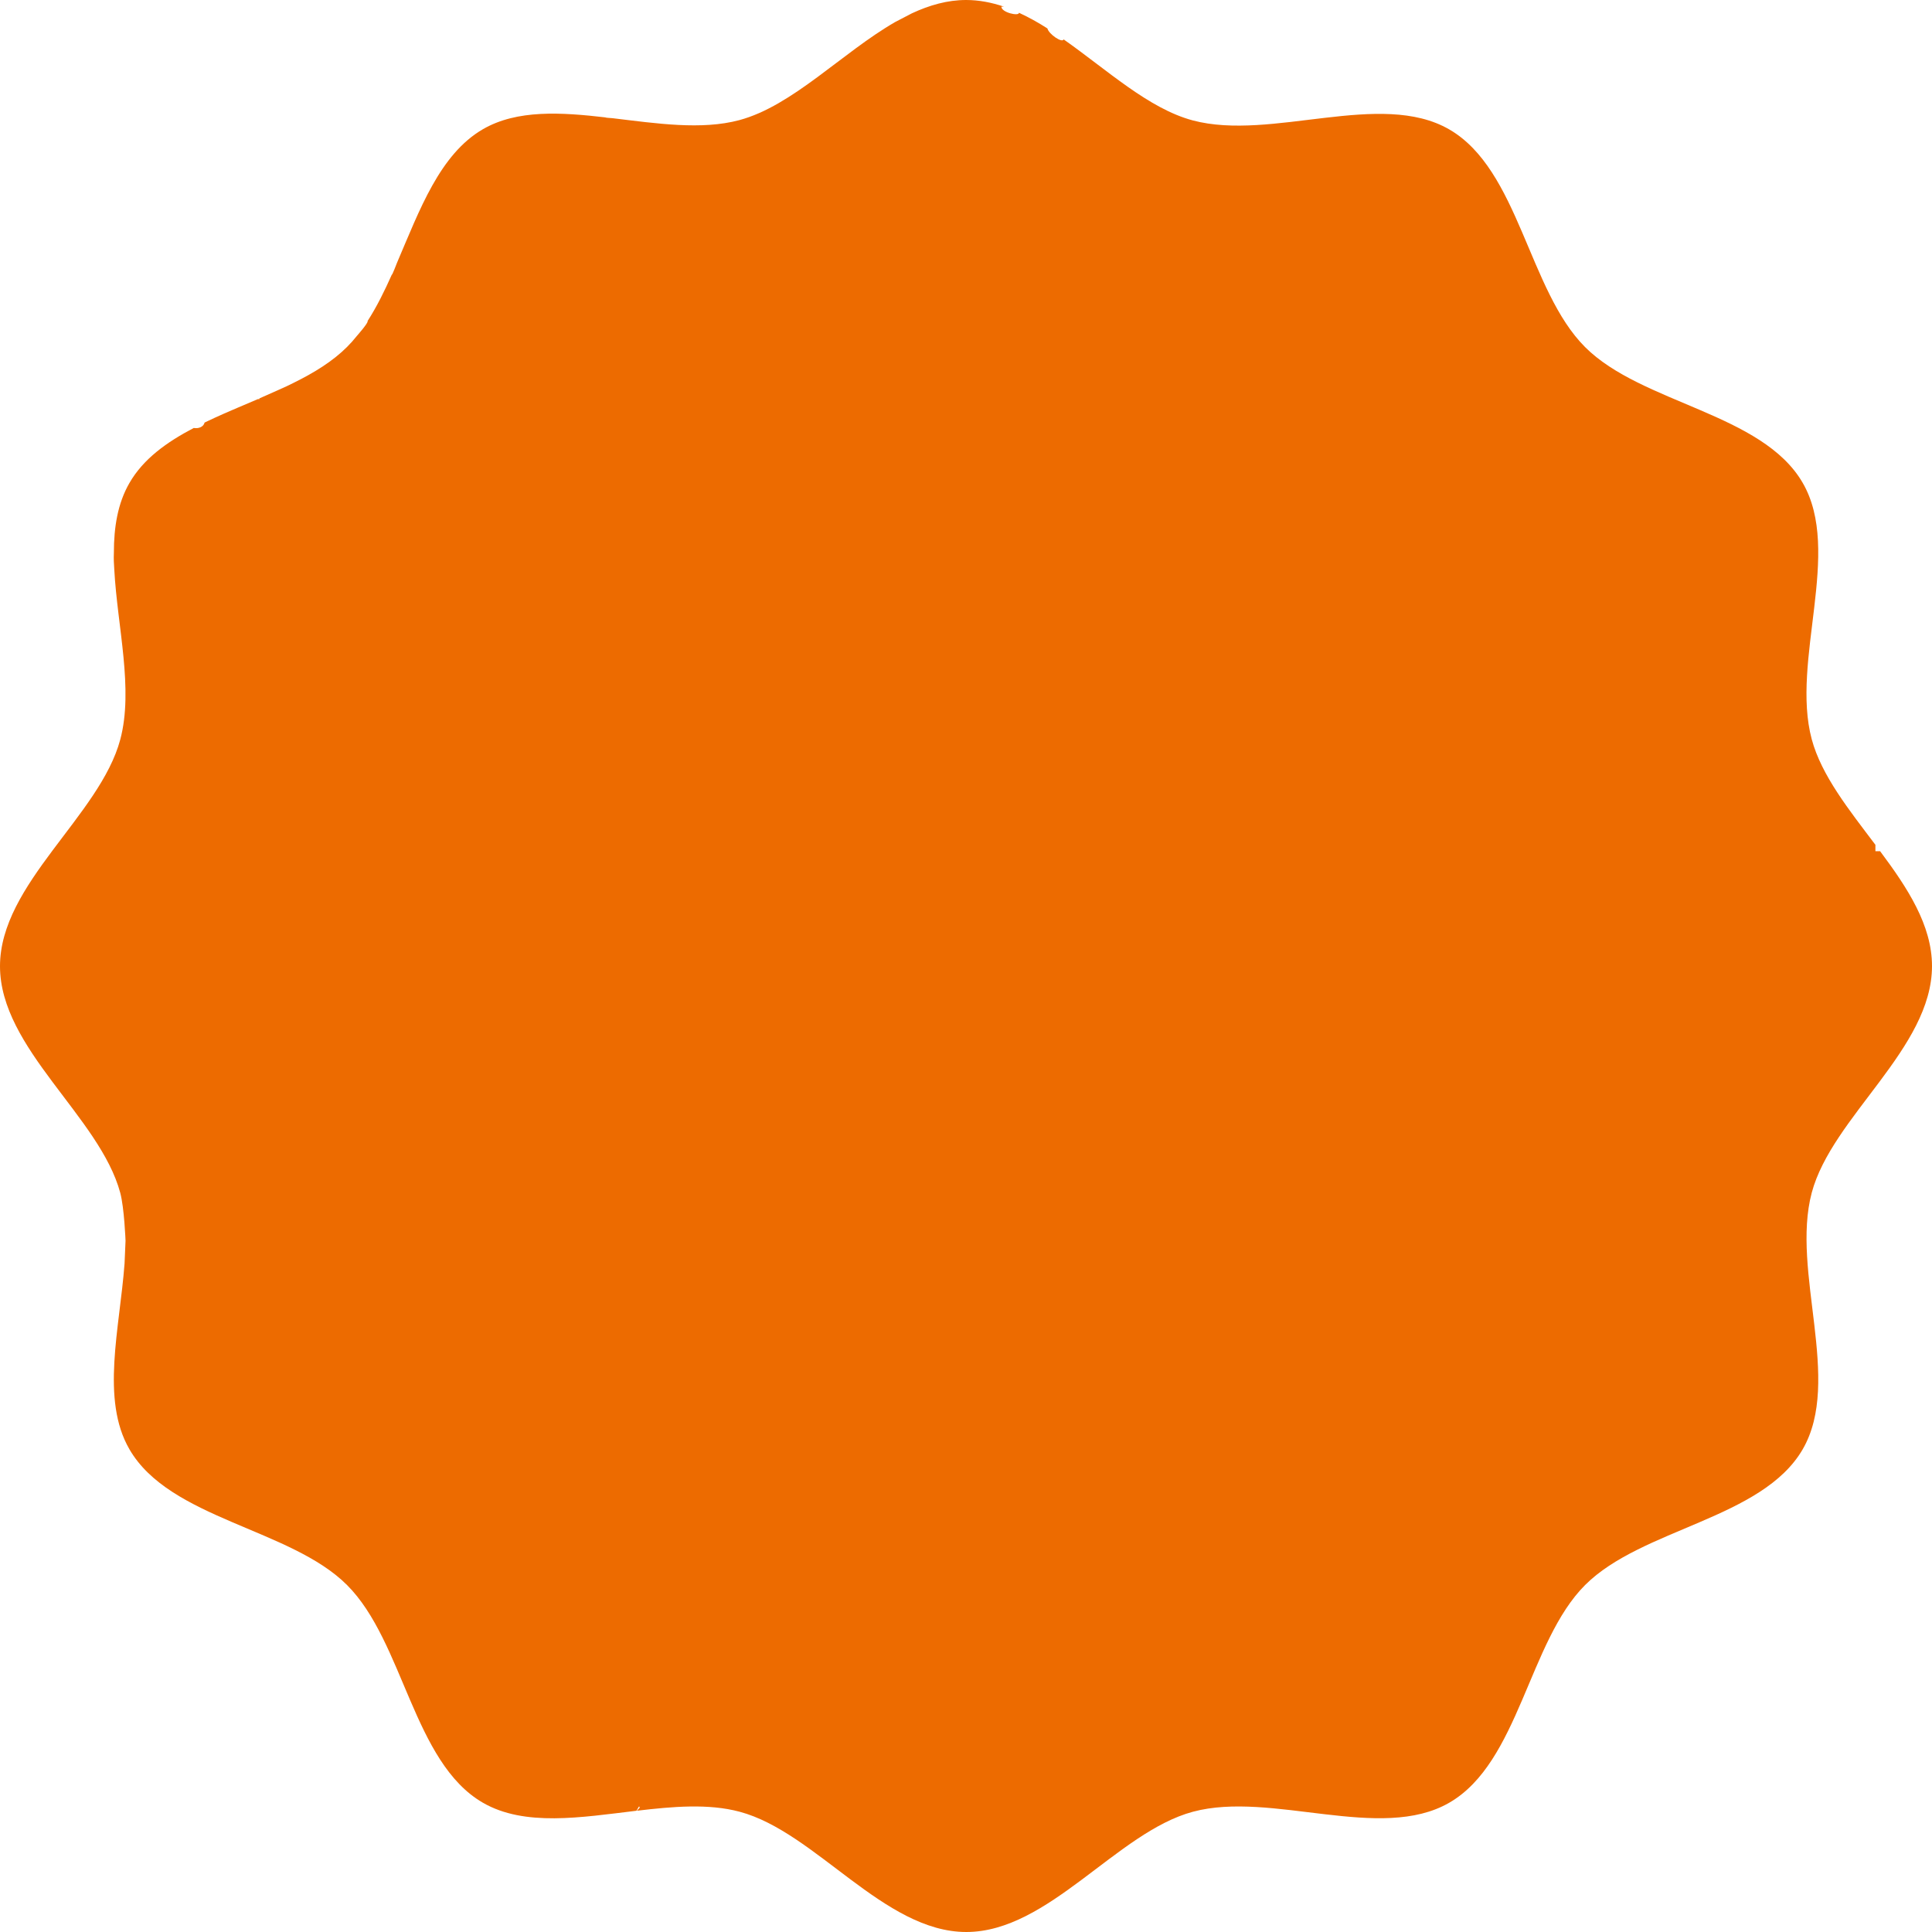 <svg width="140" height="140" viewBox="0 0 140 140" fill="none" xmlns="http://www.w3.org/2000/svg">
<path d="M46.328 130.913C46.429 131.003 46.198 131.134 46.147 131.214C48.761 130.903 51.344 130.681 53.596 131.285C59.104 132.752 64.049 140 70.02 140C75.991 140 80.936 132.762 86.445 131.285C92.144 129.757 100.034 133.516 105.02 130.631C110.086 127.706 110.76 118.96 114.861 114.859C118.972 110.747 127.707 110.074 130.632 105.018C133.517 100.032 129.767 92.141 131.285 86.431C132.753 80.922 140 75.976 140 70.005C140 67.04 138.221 64.335 136.241 61.682H135.899V61.219C133.989 58.686 131.989 56.193 131.285 53.569C129.757 47.87 133.517 39.978 130.632 34.992C127.707 29.926 118.962 29.253 114.861 25.151C110.75 21.04 110.076 12.304 105.02 9.379C100.034 6.494 92.144 10.243 86.434 8.726C83.228 7.871 80.213 5.056 77.076 2.855C76.966 3.136 76.001 2.473 75.9 2.061C75.227 1.628 74.533 1.246 73.84 0.925C73.84 1.196 72.563 0.905 72.563 0.483H72.754C71.86 0.181 70.945 0 70.01 0C68.653 0 67.356 0.372 66.08 0.965L64.864 1.598C61.014 3.82 57.435 7.67 53.575 8.705C50.831 9.439 47.585 8.947 44.388 8.565C44.388 8.565 43.654 8.514 43.936 8.514C40.659 8.132 37.473 7.931 35 9.359C31.864 11.178 30.406 15.219 28.778 19.019C28.778 19.019 28.396 20.014 28.396 19.894C27.863 21.09 27.3 22.236 26.637 23.261C26.727 23.362 25.873 24.327 25.873 24.327C25.642 24.618 25.401 24.89 25.149 25.141C24.104 26.186 22.757 27.011 21.29 27.735L20.777 27.986C20.777 27.986 19.47 28.579 18.797 28.87V28.921H18.686C18.214 29.122 17.741 29.323 17.269 29.524L16.223 29.976C15.751 30.187 15.279 30.398 14.826 30.62C14.746 30.951 14.364 31.072 14.042 31.012C12.082 32.037 10.383 33.253 9.378 35.002C8.524 36.48 8.252 38.209 8.252 40.059C8.232 40.541 8.252 40.783 8.283 41.295C8.504 45.397 9.69 49.94 8.715 53.589C7.247 59.098 0 64.044 0 70.015C0 75.986 7.237 80.932 8.715 86.441C9.006 87.526 9.097 89.909 9.097 89.909L9.026 91.557C8.675 96.272 7.287 101.409 9.378 105.018C12.303 110.084 21.048 110.758 25.149 114.859C29.261 118.97 29.934 127.706 34.99 130.631C38.016 132.38 42.096 131.697 46.117 131.214L46.298 130.913H46.328Z" fill="#ED6B00"/>
</svg>
